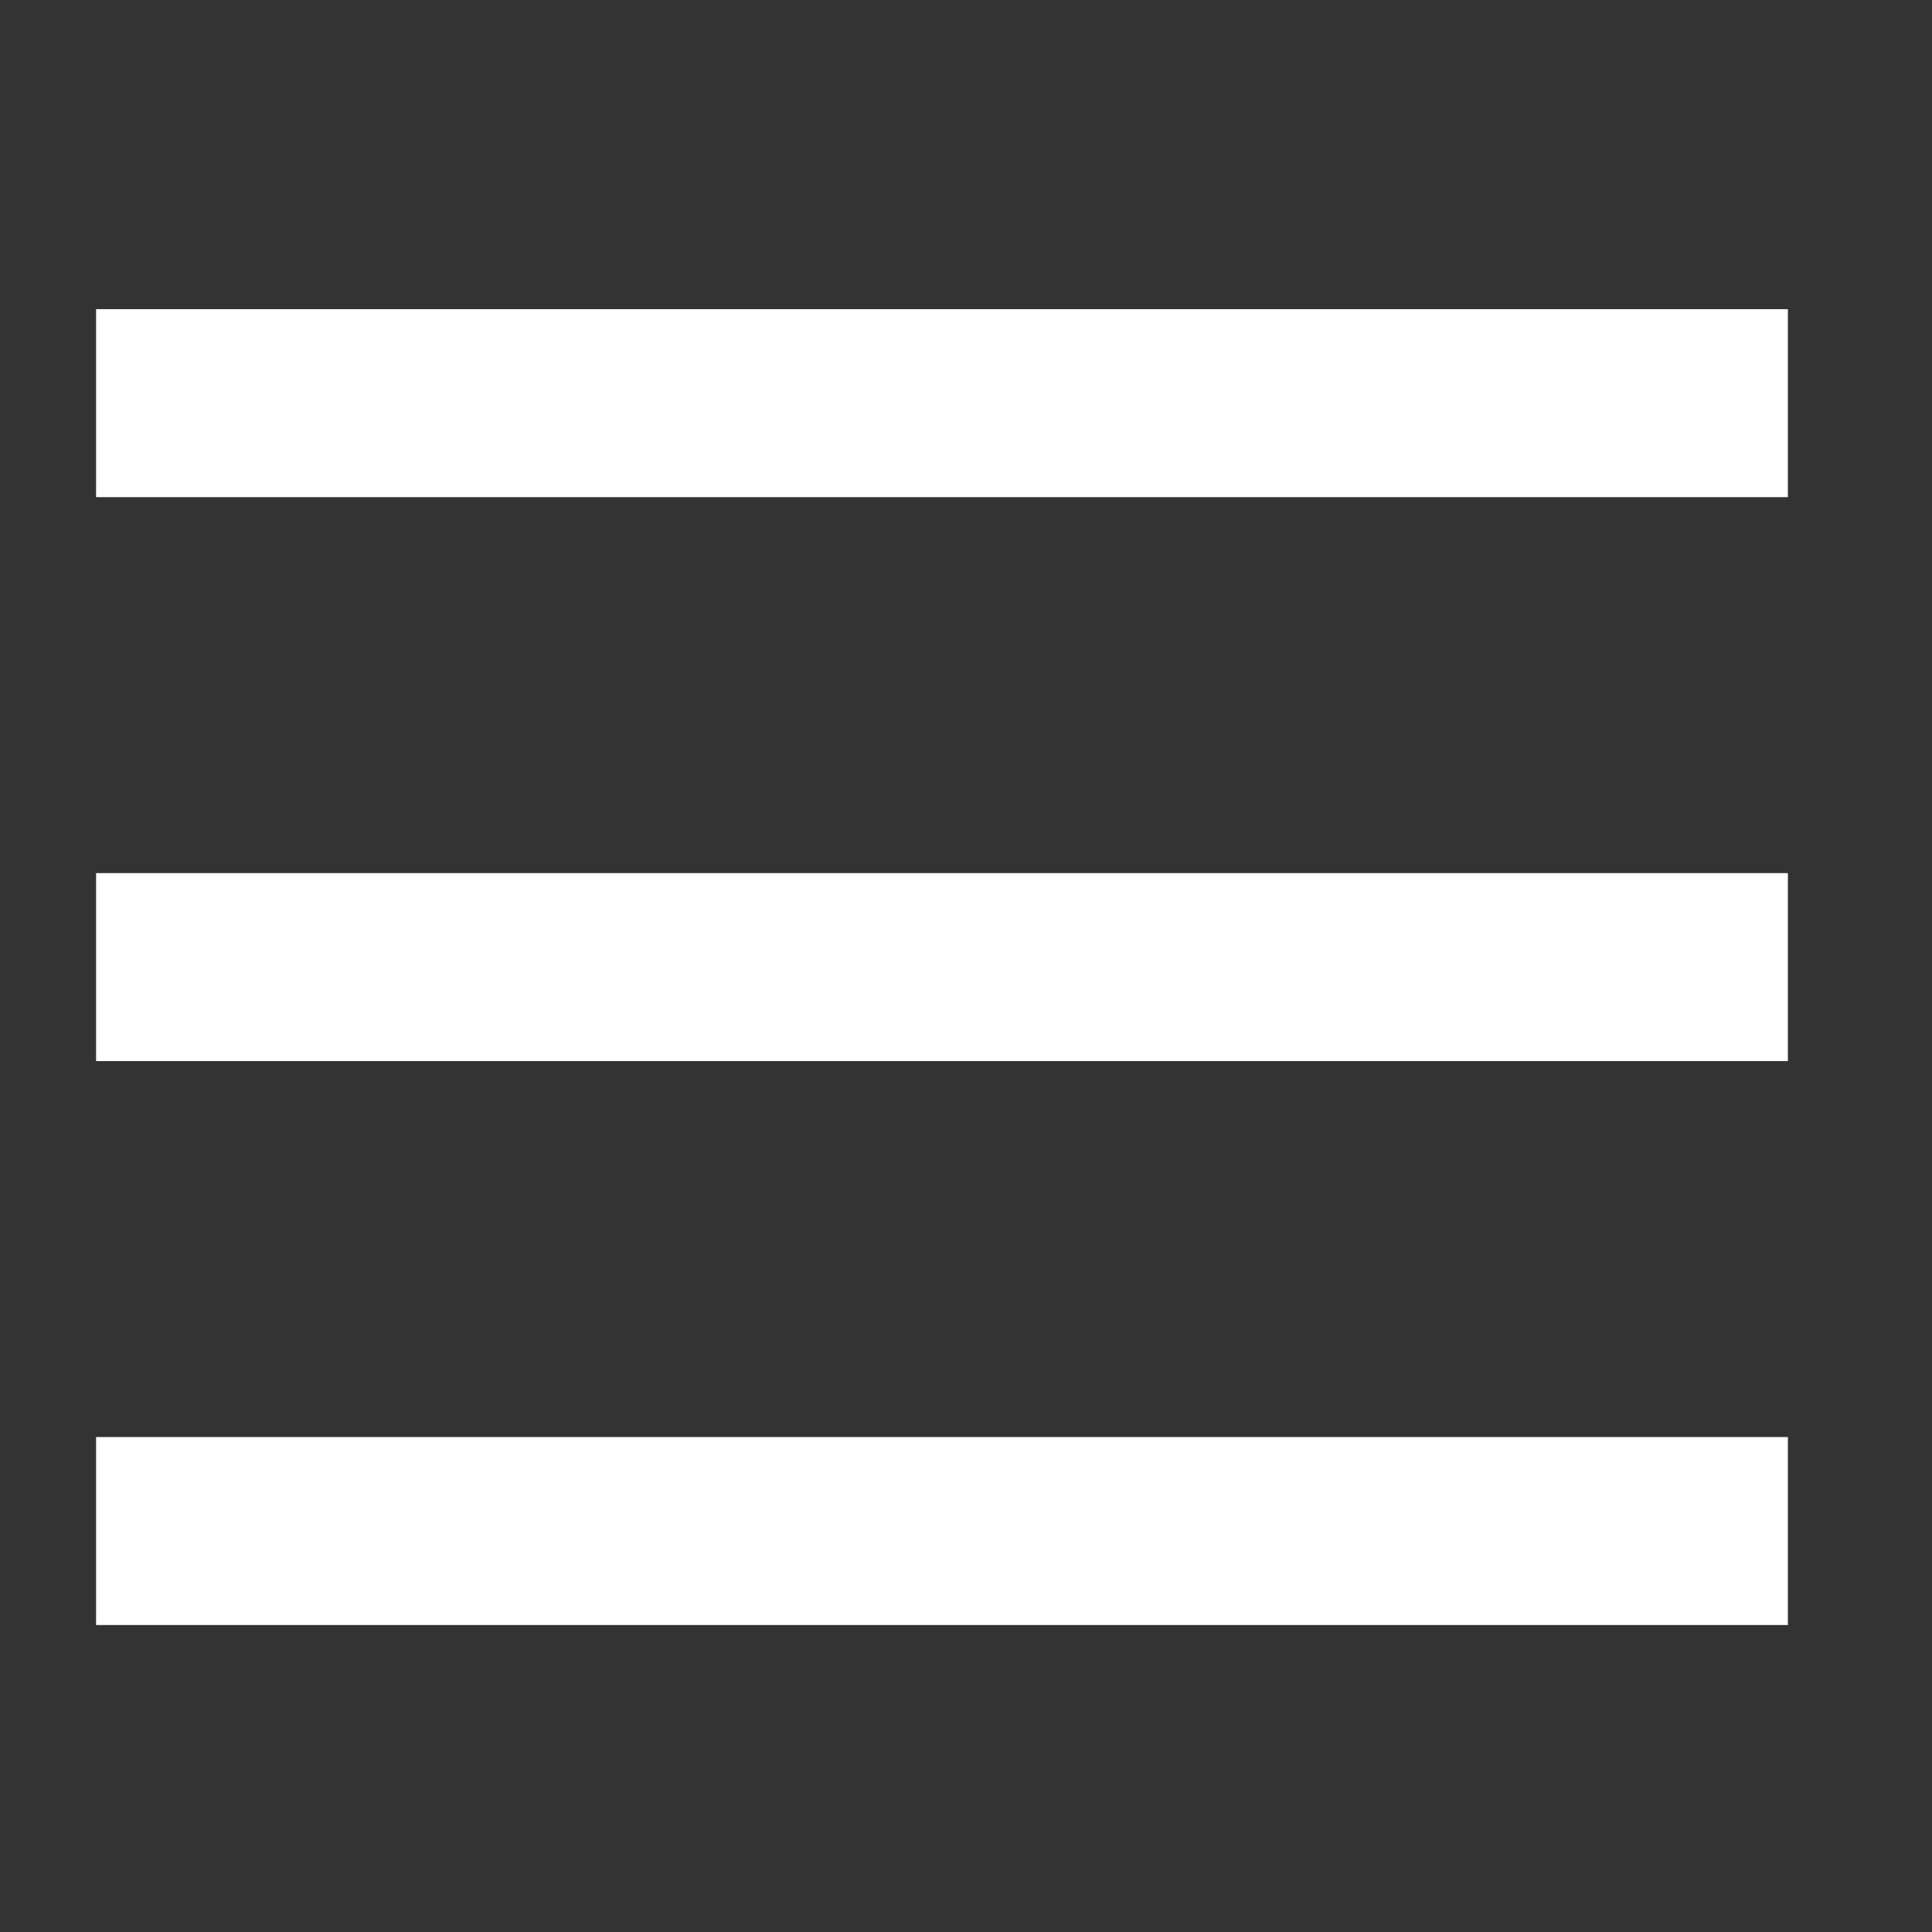 <?xml version="1.0" encoding="UTF-8"?> <svg xmlns="http://www.w3.org/2000/svg" width="37" height="37" viewBox="0 0 37 37" fill="none"><rect x="0" y="0" width="37" height="37" fill="#333333" stroke="none"/><path fill-rule="evenodd" clip-rule="evenodd" d="M34.24 31.121H1.84V27.521H34.24V31.121Z" fill="white"></path><path fill-rule="evenodd" clip-rule="evenodd" d="M34.24 20.321H1.84V16.721H34.24V20.321Z" fill="white"></path><path fill-rule="evenodd" clip-rule="evenodd" d="M34.24 9.521H1.84V5.921H34.24V9.521Z" fill="white"></path></svg> 